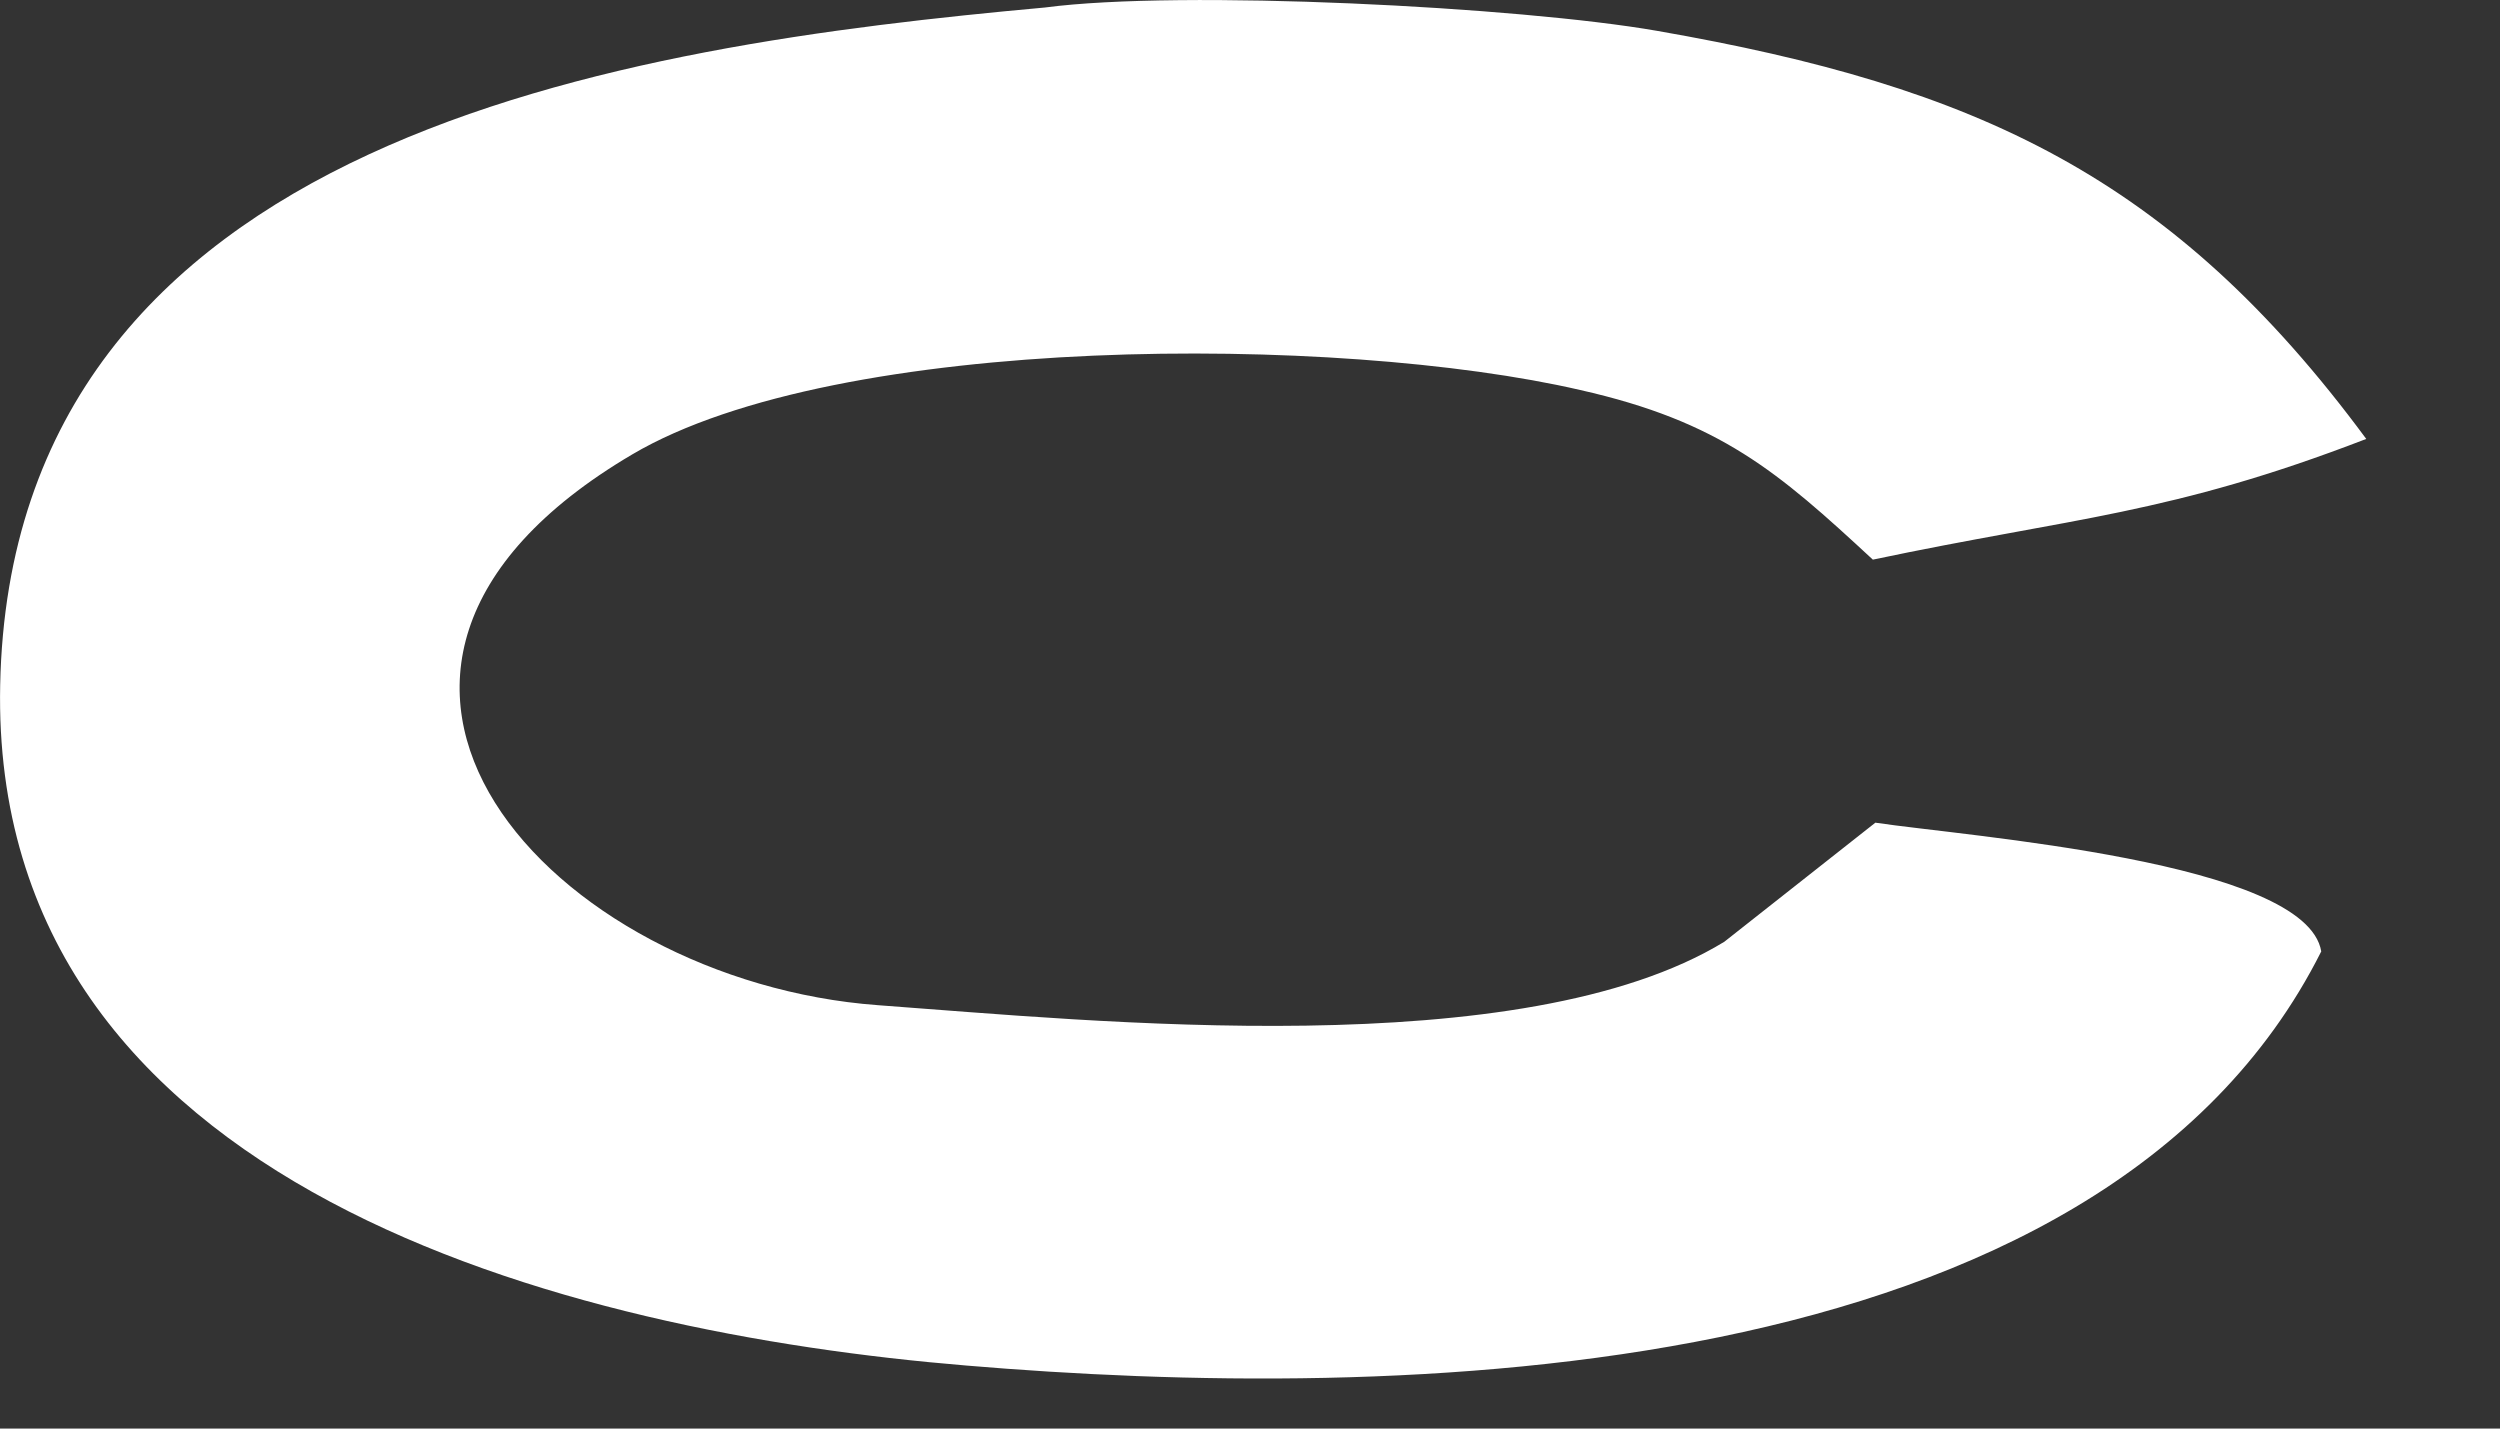 <?xml version="1.0" encoding="utf-8"?>
<svg xmlns="http://www.w3.org/2000/svg" fill="none" height="100%" overflow="visible" preserveAspectRatio="none" style="display: block;" viewBox="0 0 14 8" width="100%">
<rect x="0" y="0" width="14" height="8" fill="#333333" stroke="none"/>
<path d="M5.852 0.042C6.615 -0.059 8.508 0.038 9.281 0.173C11.068 0.485 12.163 0.984 13.251 2.458C12.149 2.883 11.612 2.897 10.488 3.134C9.955 2.64 9.633 2.361 8.849 2.184C7.5 1.872 4.696 1.863 3.54 2.545C1.47 3.766 3.103 5.495 4.916 5.629C6.123 5.717 8.523 5.965 9.656 5.274L10.502 4.607C11.017 4.684 12.915 4.823 12.999 5.328C11.759 7.796 7.778 7.847 5.411 7.647C3.185 7.463 -0.057 6.656 0.001 3.837C0.063 0.756 3.493 0.257 5.852 0.042Z" fill="white" id="Vector"/>
</svg>